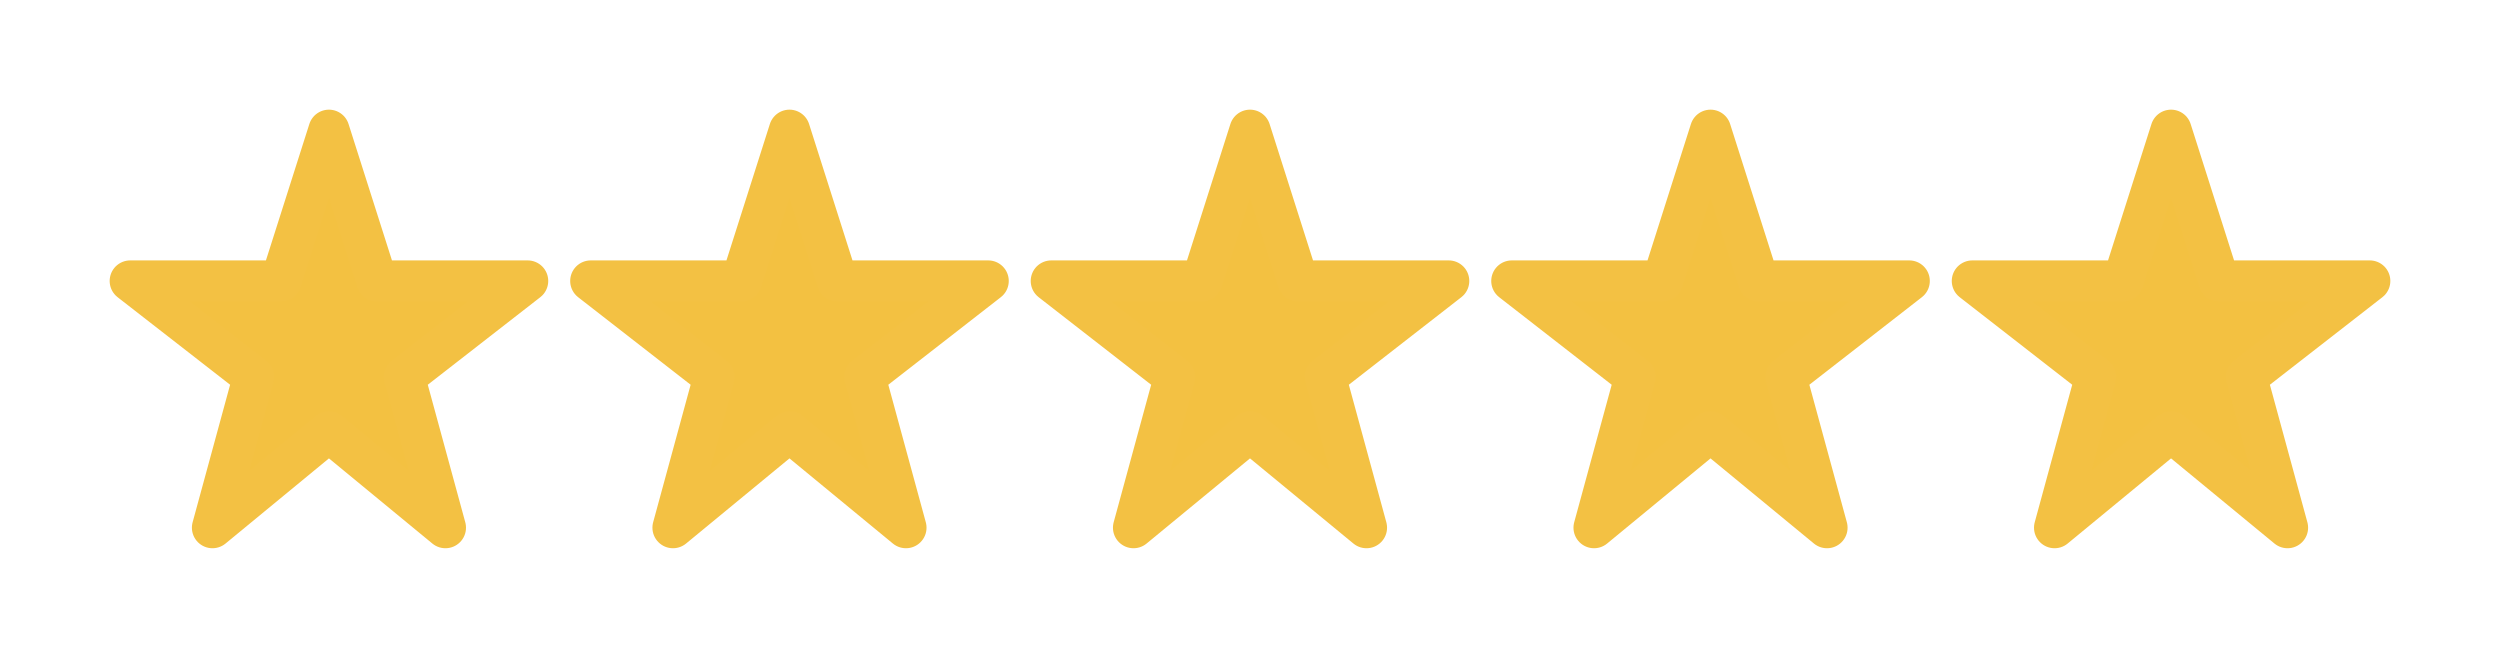 <svg width="114" height="30" viewBox="0 0 114 30" fill="none" xmlns="http://www.w3.org/2000/svg">
<path d="M15 5.938L17.188 12.812H24.062L18.438 17.188L20.312 24.062L15 19.688L9.688 24.062L11.562 17.188L5.938 12.812H12.812L15 5.938Z" fill="#F3C141" stroke="#F3C143" stroke-width="1.875" stroke-linecap="round" stroke-linejoin="round"/>
<path d="M36 5.938L38.188 12.812H45.062L39.438 17.188L41.312 24.062L36 19.688L30.688 24.062L32.562 17.188L26.938 12.812H33.812L36 5.938Z" fill="#F3C141" stroke="#F3C143" stroke-width="1.875" stroke-linecap="round" stroke-linejoin="round"/>
<path d="M57 5.938L59.188 12.812H66.062L60.438 17.188L62.312 24.062L57 19.688L51.688 24.062L53.562 17.188L47.938 12.812H54.812L57 5.938Z" fill="#F3C141" stroke="#F3C143" stroke-width="1.875" stroke-linecap="round" stroke-linejoin="round"/>
<path d="M78 5.938L80.188 12.812H87.062L81.438 17.188L83.312 24.062L78 19.688L72.688 24.062L74.562 17.188L68.938 12.812H75.812L78 5.938Z" fill="#F3C141" stroke="#F3C143" stroke-width="1.875" stroke-linecap="round" stroke-linejoin="round"/>
<path d="M99 5.938L101.188 12.812H108.062L102.438 17.188L104.312 24.062L99 19.688L93.688 24.062L95.562 17.188L89.938 12.812H96.812L99 5.938Z" fill="#F3C141" stroke="#F3C143" stroke-width="1.875" stroke-linecap="round" stroke-linejoin="round"/>
</svg>
